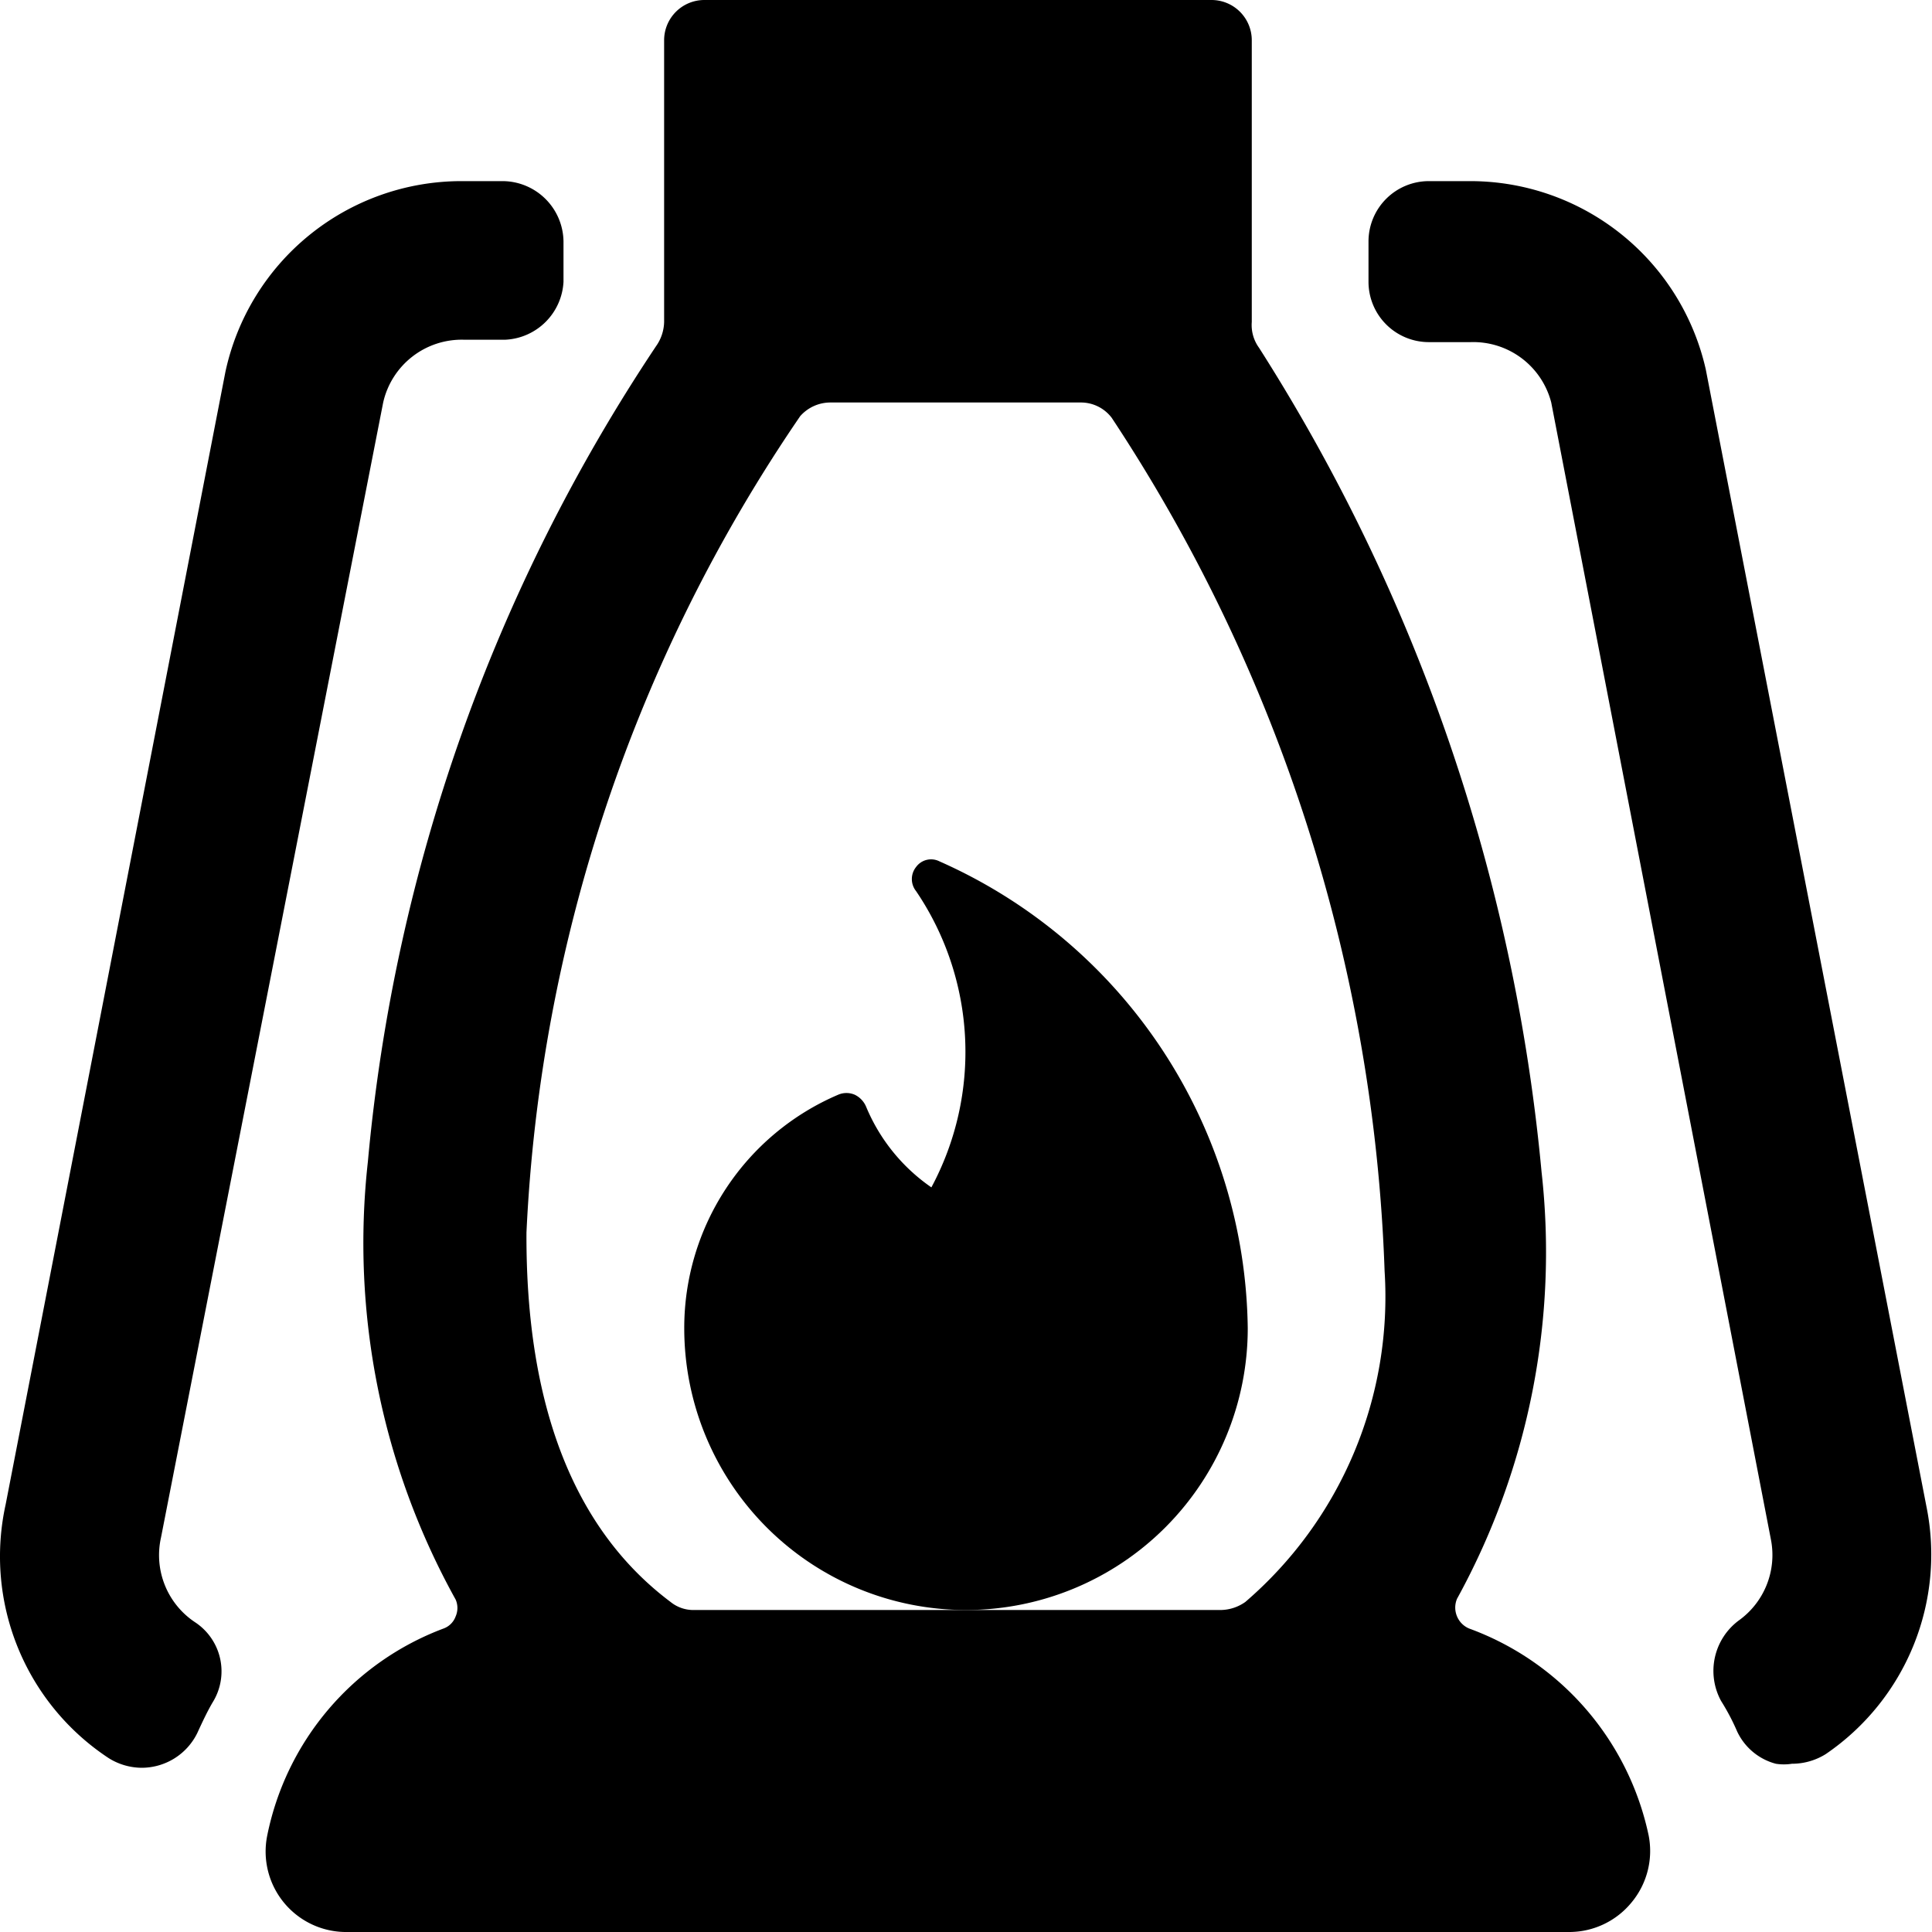 <svg xmlns="http://www.w3.org/2000/svg" viewBox="0 0 24 24"><g><path d="M18.25 20.23a0.28 0.28 0 0 1 -0.15 -0.15 0.28 0.28 0 0 1 0 -0.22 8.94 8.94 0 0 0 1.05 -5.3 23 23 0 0 0 -3.51 -10.24 0.48 0.48 0 0 1 -0.09 -0.32V0.5a0.5 0.5 0 0 0 -0.5 -0.5h-6.3a0.5 0.5 0 0 0 -0.5 0.5V4a0.54 0.54 0 0 1 -0.1 0.3 21.81 21.81 0 0 0 -3.58 10.13 9.13 9.13 0 0 0 1.09 5.44 0.26 0.26 0 0 1 0 0.21 0.25 0.25 0 0 1 -0.15 0.15 3.48 3.48 0 0 0 -2.19 2.57 1 1 0 0 0 1 1.2H19.5a1 1 0 0 0 0.77 -0.37 1 1 0 0 0 0.21 -0.83 3.51 3.51 0 0 0 -2.23 -2.57Zm-2.78 -0.33a0.54 0.54 0 0 1 -0.3 0.1H8.63a0.45 0.45 0 0 1 -0.3 -0.1c-1.2 -0.9 -1.8 -2.44 -1.79 -4.59a19.57 19.57 0 0 1 3.4 -10.14 0.5 0.5 0 0 1 0.38 -0.17h3.1a0.48 0.48 0 0 1 0.39 0.19 20.49 20.49 0 0 1 3.39 10.6 5 5 0 0 1 -1.73 4.11Z" fill="#000000" stroke-width="1"></path><path d="M23.93 18.71 21.19 4.59a3 3 0 0 0 -2.92 -2.34h-0.52A0.75 0.75 0 0 0 17 3v0.5a0.75 0.75 0 0 0 0.75 0.75h0.52a1 1 0 0 1 1 0.75L22 19.13a1 1 0 0 1 -0.4 1 0.78 0.78 0 0 0 -0.22 1 2.75 2.75 0 0 1 0.2 0.38 0.74 0.74 0 0 0 0.48 0.4 0.64 0.64 0 0 0 0.2 0 0.79 0.79 0 0 0 0.42 -0.12 3 3 0 0 0 1.25 -3.08Z" fill="#000000" stroke-width="1"></path><path d="M2 19.1 4.76 5a1 1 0 0 1 1 -0.78h0.52A0.76 0.76 0 0 0 7 3.5V3a0.76 0.76 0 0 0 -0.75 -0.75h-0.52A3 3 0 0 0 2.8 4.62L0.07 18.69a3 3 0 0 0 1.28 3.15 0.78 0.78 0 0 0 0.41 0.12 0.77 0.77 0 0 0 0.69 -0.43c0.06 -0.13 0.12 -0.26 0.19 -0.38a0.73 0.73 0 0 0 -0.22 -1A1 1 0 0 1 2 19.1Z" fill="#000000" stroke-width="1"></path><path d="M15.5 16.5a6.43 6.43 0 0 0 -3.83 -5.8 0.23 0.23 0 0 0 -0.29 0.07 0.24 0.24 0 0 0 0 0.3 3.56 3.56 0 0 1 0.19 3.68 2.28 2.28 0 0 1 -0.81 -1 0.29 0.29 0 0 0 -0.14 -0.15 0.26 0.26 0 0 0 -0.21 0 3.15 3.15 0 0 0 -1.91 2.9 3.5 3.5 0 0 0 7 0Z" fill="#000000" stroke-width="1"></path></g></svg>